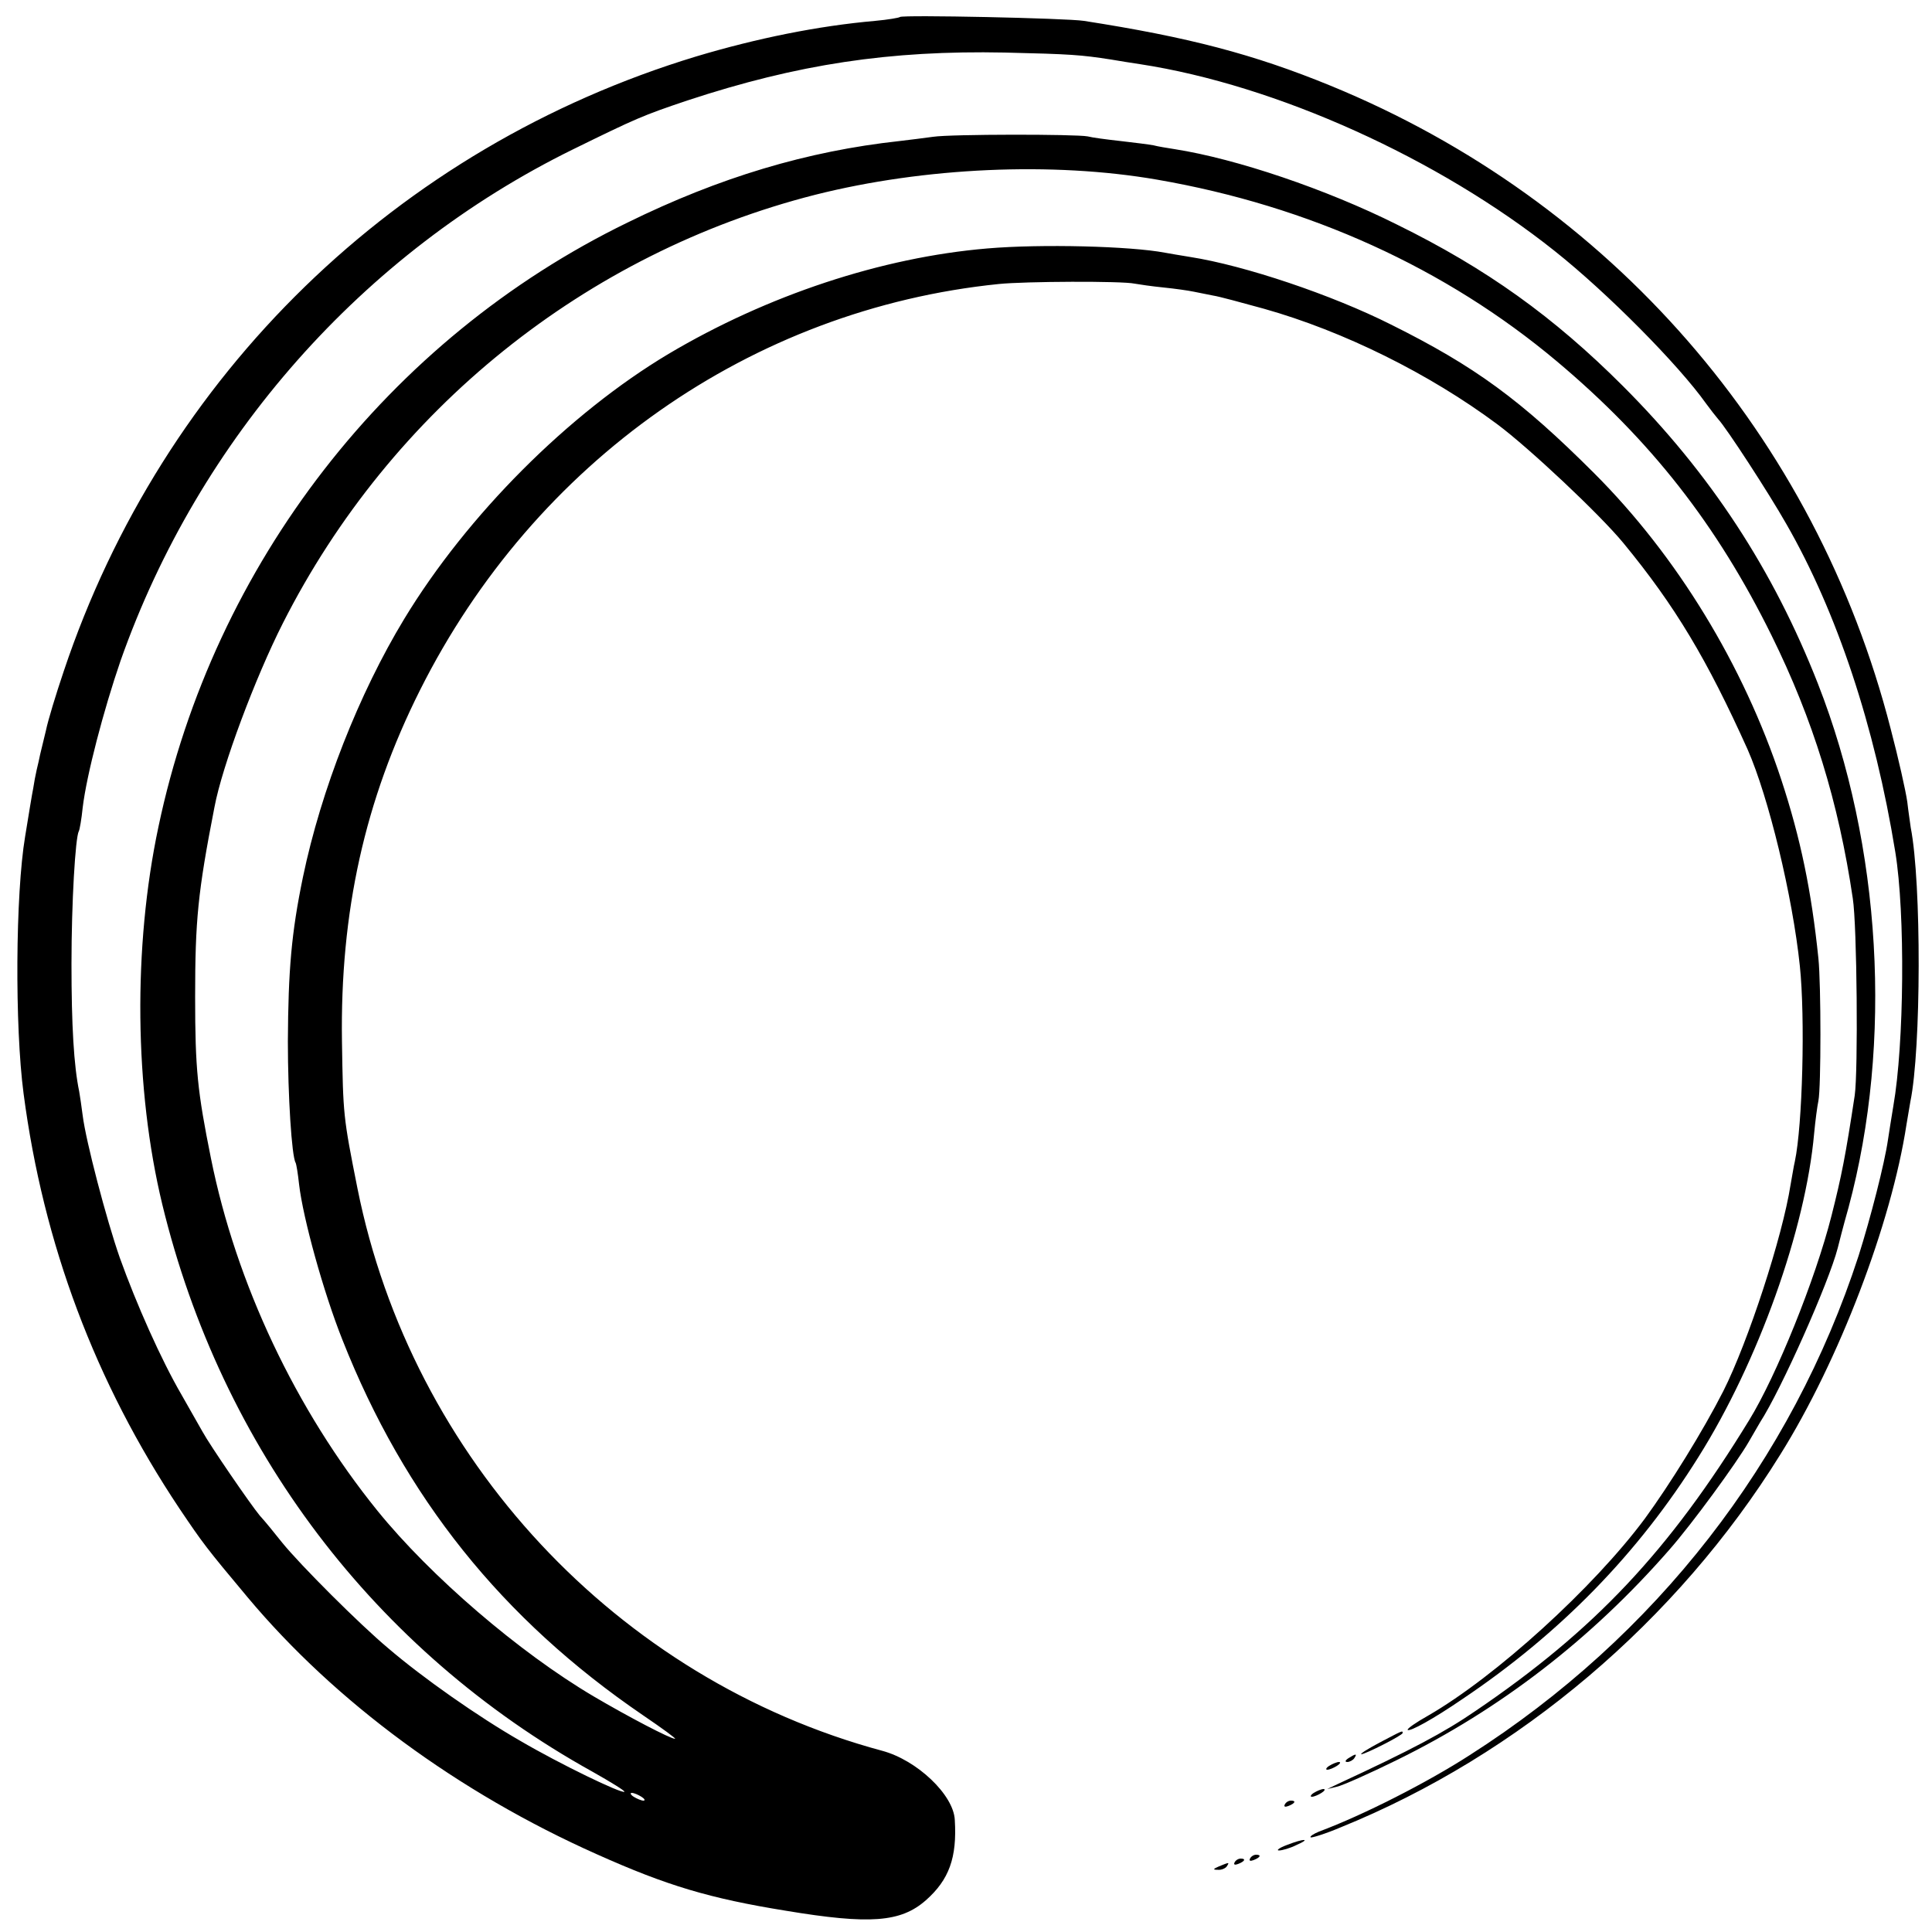 <svg version="1" xmlns="http://www.w3.org/2000/svg" width="666.667" height="666.667" viewBox="0 0 500 500"><path d="M232.9 4.4c-.2.2-3.1.7-6.4 1-14.8 1.3-30.6 4.5-46.3 9.2-77.5 23.5-138 82.3-163.7 159.1-2 5.9-4.1 12.8-4.6 15.3-.6 2.5-1.3 5.3-1.5 6.2-.2 1-.6 2.8-.9 4-.3 1.3-.7 3.4-.9 4.8-.3 1.4-1.2 7-2.1 12.5-2.5 14.9-2.7 49.1-.4 66.5 5.1 38.9 18.5 74.7 40.4 107.5 6 8.9 6.8 10 17.6 22.9 22.7 27.1 54.5 50.5 90.4 66.5 18.1 8.1 29.1 11.4 48.9 14.6 21.7 3.6 29.7 3 36.2-2.7 6-5.3 8.1-11 7.5-20.8-.3-6.5-9.8-15.5-18.8-17.9-68.6-18.5-121.8-75.6-135.8-145.6-3.7-18.6-3.7-18.9-4-38-.5-33.5 5.9-62.4 20.2-90.9 29.7-59.2 85.8-98.6 149.8-105.1 6.8-.7 31.9-.8 35.1-.1 1.1.2 4.5.7 7.5 1 3 .3 6.5.8 7.9 1.1 1.4.3 3.6.7 5 1 1.4.2 7.3 1.8 13.1 3.4 20.6 5.8 42.8 16.8 60.4 29.9 8.2 6.1 26.5 23.3 32.6 30.7 13.5 16.4 21.7 30.2 32.2 53.5 5.4 12.3 11.6 37.8 13.5 56 1.4 13.4.7 41.2-1.3 50.6-.3 1.2-.7 3.9-1.1 6-2.1 13.5-11 40.7-17.4 53.4-5.3 10.4-13.8 24.1-20.3 33-13.3 17.9-38.6 40.9-56.1 51-3.2 1.8-5.5 3.4-5.3 3.7.6.5 6.6-2.8 14.2-8 25.3-17 45.5-37.7 61.1-62.7 15.4-24.5 27.7-58.9 29.9-83.7.3-3.2.8-7 1.1-8.4.7-3.5.7-30 0-36.9-1.8-17.4-4.6-31-9.6-46.2-9.8-29.7-27-57.9-48.4-79.3-19-19-30.9-27.7-52.6-38.5-15.3-7.7-37.9-15.3-52-17.5-2.5-.4-5.4-.9-6.5-1.1-8.9-1.7-32-2.3-46-1.1-27.3 2.3-56.9 12.1-82.5 27.3-25.8 15.4-52.1 41.7-68.4 68.6-11.7 19.3-21.5 44.2-26.2 66.8-3 14.5-3.8 24.1-3.9 42.5 0 14.1 1 29.8 2 31.4.2.4.6 2.8.9 5.6 1 8.7 6.3 27.9 11.2 40.2 16.1 40.8 41.3 72.3 77.8 97.2 5 3.4 8.7 6.1 8.3 6.1-1.2 0-12.1-5.7-21.1-11-19.3-11.4-42.2-31.1-55.9-48-21.2-26.2-36.6-58.9-43.1-91.2-3.5-17.4-4.1-23.1-4.1-41.8 0-19.8.7-27.1 5-49.1 2-10.7 10.6-33.6 17.7-47.6 28-55.3 78.4-95.8 137.8-110.9 28.2-7.1 61.4-8.6 88.5-3.9 39.3 6.8 74.7 22.9 103.4 47 24.4 20.5 41.5 42.4 55.6 71 10.7 21.7 17.3 43 21 68 1.1 7 1.4 44.7.5 51-2.4 15.8-3.4 20.8-6 31.1-4.2 16.6-14.3 41.5-21.3 52.9-20.8 34-40.1 54.4-70.7 75.2-8.3 5.7-16.6 10.1-36 19.1l-2.5 1.2 2.5-.6c1.4-.3 8.4-3.4 15.5-6.9 26.9-13.2 50.4-31.4 70.5-54.4 5.9-6.7 17.5-22.6 20.6-28 1.1-1.9 2.4-4.1 2.9-5 5.5-8.5 17.8-36.2 20.1-45.1.2-.8 1.4-5.6 2.8-10.5 11.5-42.8 8.5-93.6-7.9-135.5-11.6-29.6-27.9-54.5-50.5-77.1-17.9-17.9-35.3-30.4-58.5-41.8-18.2-9.1-41.5-17-57.5-19.5-1.9-.3-4.4-.7-5.5-1-1.1-.2-4.9-.7-8.5-1.1-3.6-.4-7.4-.9-8.5-1.2-3-.6-35.4-.6-40 .1-2.2.3-6.1.8-8.7 1.1-23.9 2.6-46.6 9.4-70.4 21.1C100.5 87.7 55.3 146 41 214c-6.6 31.1-6.2 67.9 1 97.7 15.3 63.1 54.9 115.5 111.3 146.8 4.8 2.7 8.5 5 8.3 5.2-.6.6-16.6-7.1-27-13.2-10.8-6.2-25.1-16.2-34.2-24-7.3-6.1-22.7-21.5-27.4-27.3-1.9-2.4-4.5-5.6-5.8-7-2.4-2.9-12.9-18.2-14.8-21.7-.6-1.1-3.1-5.4-5.4-9.5-5.3-9.1-11.7-23.5-16-35.5-3.5-10-8.8-30.3-9.6-36.8-.3-2.3-.7-5.1-.9-6.2-1.4-6.7-2-17.2-2-33 0-16 1-32.8 1.9-34.4.2-.3.7-3.1 1-6.1 1-8.4 5.4-25.2 9.8-38 20.3-57.6 62.7-105.6 117-132.3 16.5-8.1 18.1-8.8 29.7-12.7 28.5-9.4 52.4-13 82.1-12.4 17.3.4 19.7.6 27.5 1.8 2.2.4 5.6.9 7.5 1.2C330.3 22 372.3 41 402.4 65c13.6 10.8 32 29.4 39.1 39.4 1.1 1.5 2.5 3.3 3.1 4 2.1 2.2 13.1 19.1 17.7 27.2 13.1 22.8 22.9 52.3 28.2 84.9 2.6 15.9 2.3 49.7-.5 65.7-.5 2.9-1.1 6.9-1.4 8.8-.9 6.2-4.5 20.2-7.6 30-17.3 53.2-52.5 98.5-100.6 129.2-11 7.1-27.5 15.5-39 19.8-1.5.6-2.5 1.3-2.2 1.5.2.2 3.8-.9 7.8-2.6 46.1-18.7 87-53.4 113.7-96.4 15.2-24.3 28.8-59.9 32.7-85.5.3-1.9.8-4.6 1-5.9 2.8-13.5 2.9-56.6.1-70.9-.1-.9-.6-4-.9-6.7-.4-2.8-2.3-11.3-4.3-18.9-19.4-75.7-72.5-136.7-144.9-166.4-20-8.2-36.9-12.6-63.9-16.8-4.5-.7-47-1.6-47.6-1zM166 465c.8.5 1.1 1 .5 1-.5 0-1.7-.5-2.5-1s-1-1-.5-1c.6 0 1.7.5 2.5 1z"/><path d="M357 451c-3 1.6-5.1 2.9-4.7 3 1 0 10.7-4.9 10.7-5.5 0-.7.1-.7-6 2.5zM349 455c-.9.6-1 1-.3 1 .6 0 1.5-.5 1.8-1 .8-1.2.4-1.2-1.5 0zM344 457c-.8.5-1 1-.5 1 .6 0 1.7-.5 2.5-1s1.1-1 .5-1c-.5 0-1.7.5-2.5 1zM340 464c-.8.5-1 1-.5 1 .6 0 1.7-.5 2.5-1s1.1-1 .5-1c-.5 0-1.7.5-2.5 1zM332.5 467c-.3.6.1.7.9.4 1.8-.7 2.1-1.4.7-1.4-.6 0-1.3.4-1.6 1zM333 477.5c-1.9.7-2.8 1.4-2 1.4.8 0 2.9-.6 4.5-1.4 3.9-1.7 2.1-1.8-2.5 0zM323.5 481c-.3.6.1.7.9.4 1.8-.7 2.1-1.4.7-1.4-.6 0-1.3.4-1.6 1zM319.5 482c-.3.6.1.7.9.4 1.8-.7 2.1-1.4.7-1.4-.6 0-1.3.4-1.6 1zM315.5 483c-1.6.7-1.7.9-.3.9.9.1 2-.4 2.3-.9.7-1.1.7-1.1-2 0z"/></svg>